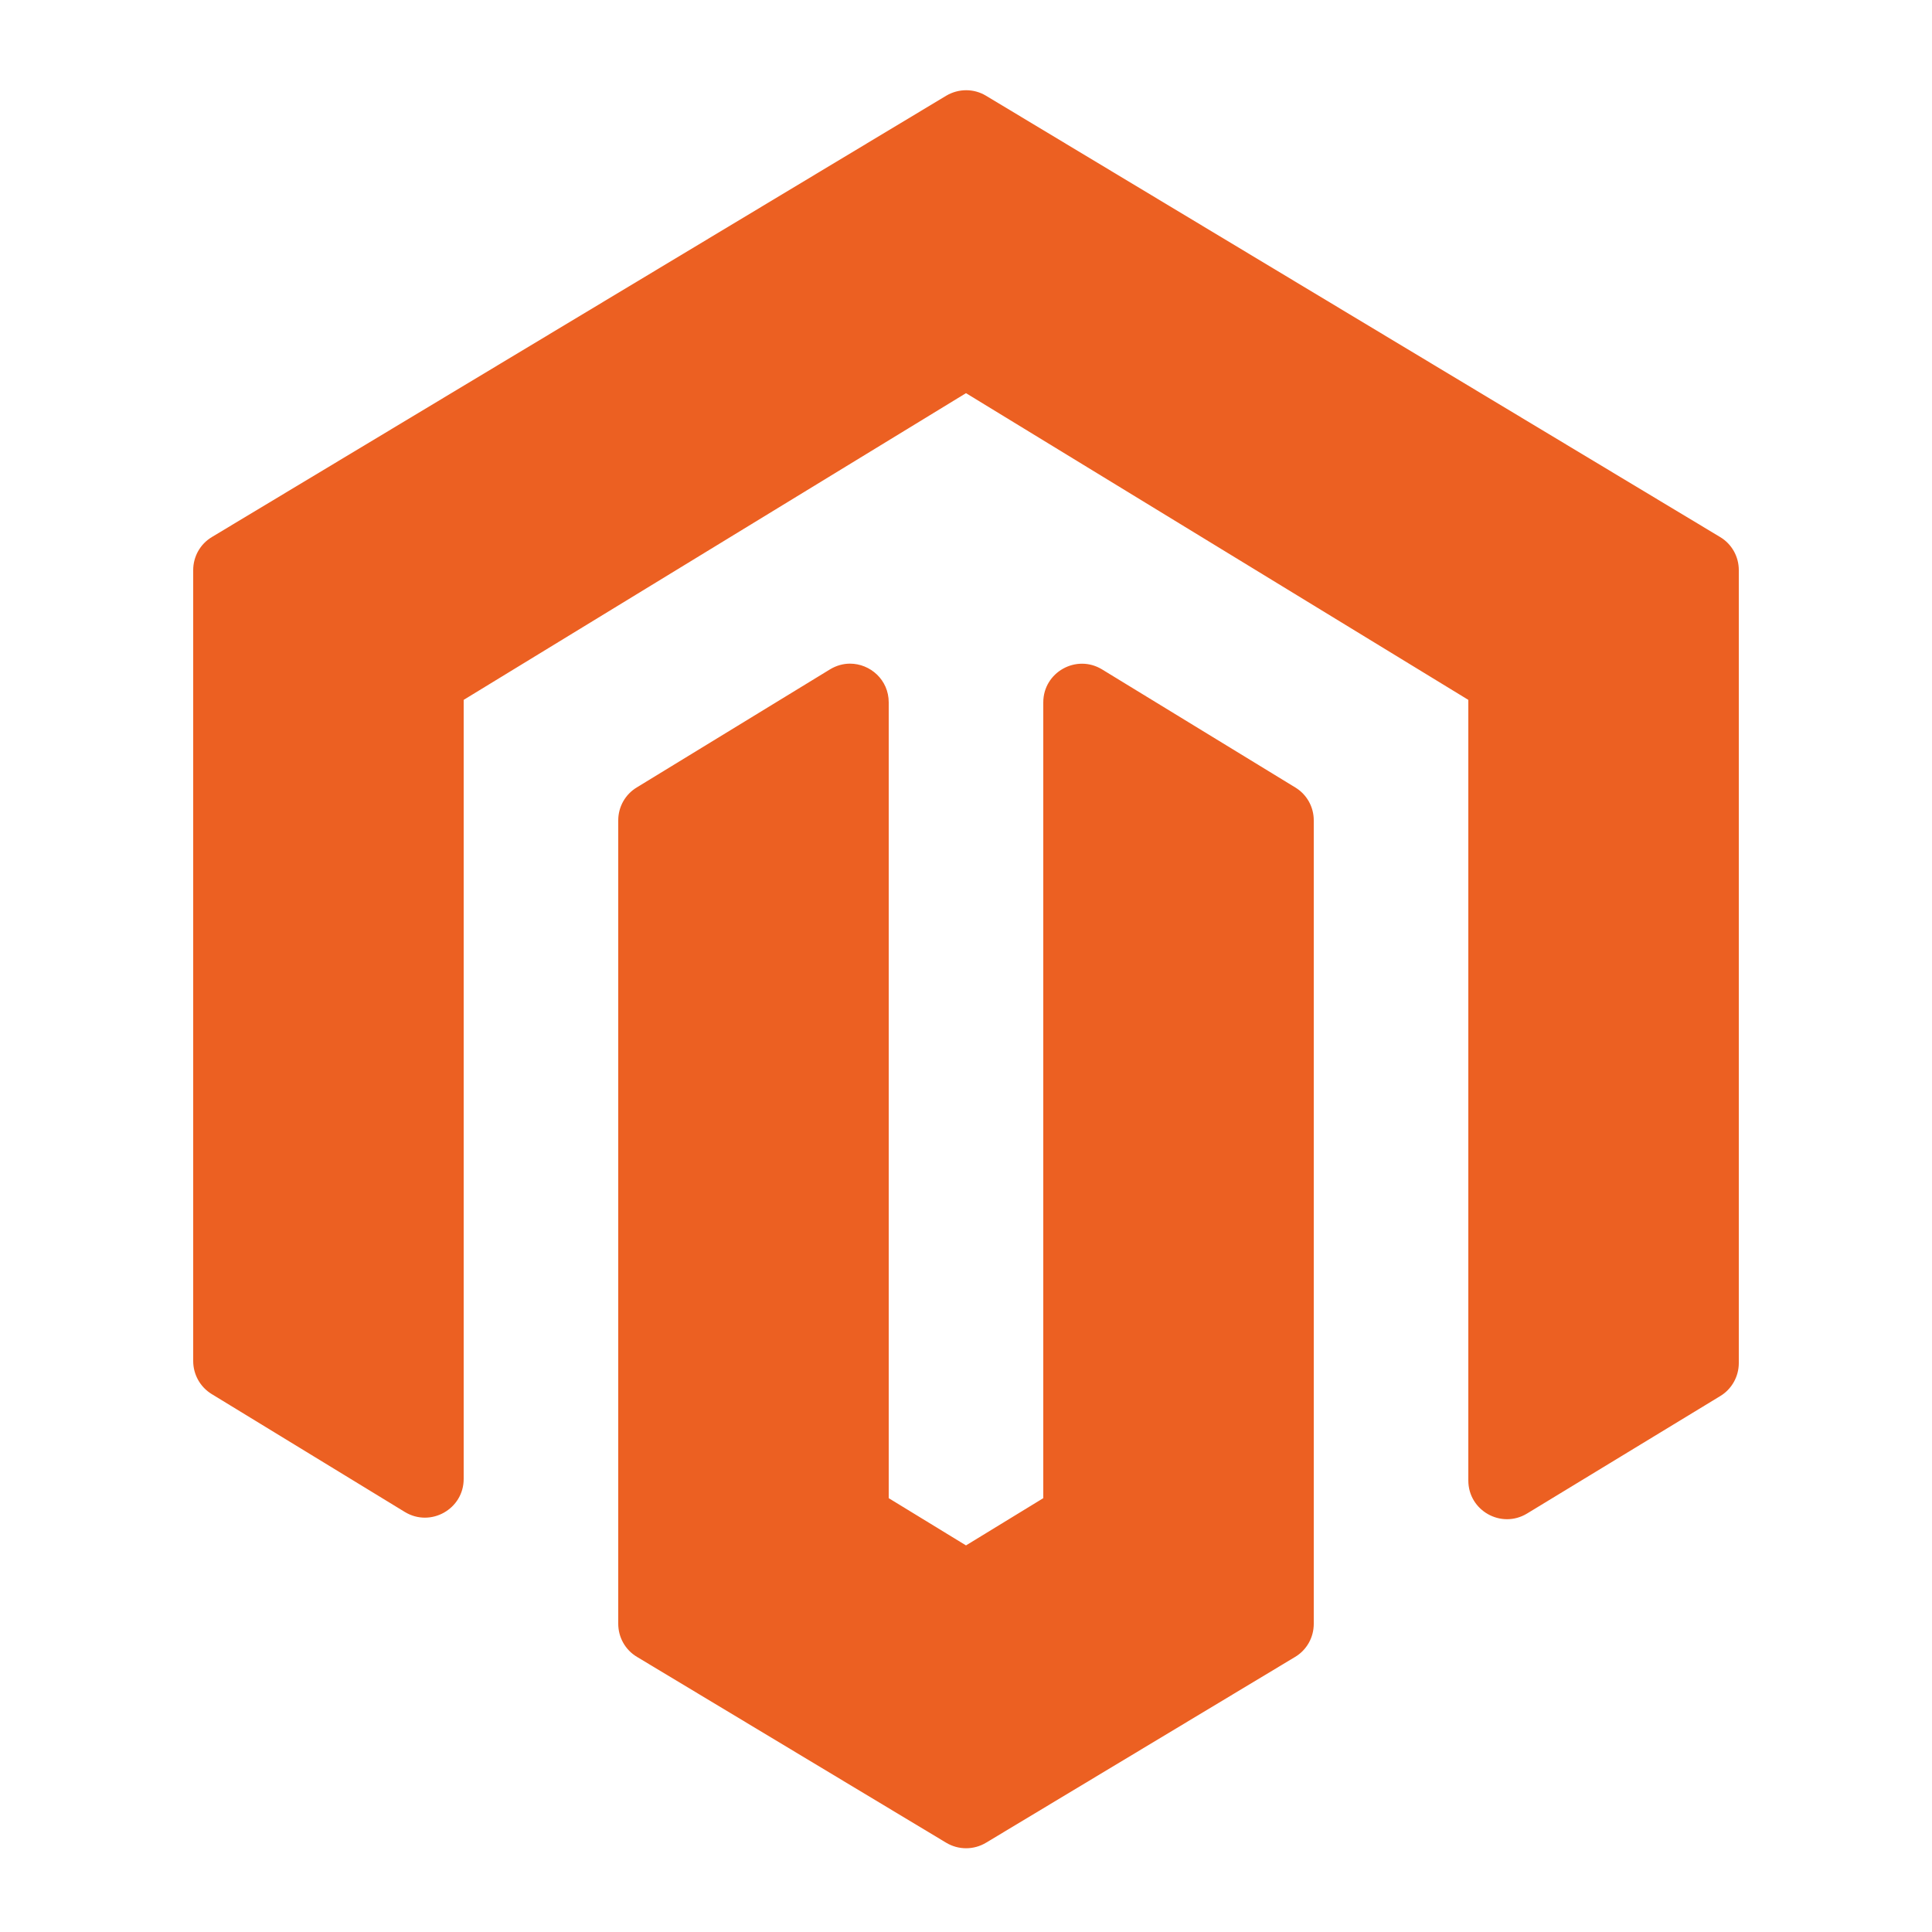 <svg xmlns="http://www.w3.org/2000/svg" width="20" height="20" viewBox="0 0 20 20" fill="none"><g clip-path="url(#clip0_4109_3724)"><path d="M10.002 0.934C9.93 0.934 9.859 0.953 9.795 0.991L2.194 5.559C2.073 5.631 2 5.761 2 5.902V14.089C2 14.229 2.072 14.358 2.191 14.431L4.191 15.652C4.458 15.814 4.8 15.622 4.8 15.31V7.245L10 4.07L15.2 7.245V15.326C15.2 15.638 15.541 15.83 15.808 15.668L17.808 14.452C17.927 14.38 18 14.25 18 14.11V5.902C18 5.761 17.927 5.631 17.806 5.559L10.207 0.991C10.144 0.953 10.073 0.934 10.002 0.934ZM8.799 6.87C8.73 6.87 8.658 6.889 8.591 6.93L6.591 8.152C6.472 8.224 6.4 8.353 6.4 8.492V16.809C6.4 16.95 6.473 17.08 6.594 17.152L9.795 19.076C9.922 19.152 10.08 19.152 10.207 19.076L13.406 17.153C13.527 17.081 13.6 16.951 13.6 16.81V8.492C13.6 8.353 13.528 8.224 13.409 8.152L11.409 6.93C11.142 6.767 10.8 6.959 10.8 7.271V15.509L10 15.998L9.2 15.509V7.271C9.2 7.037 9.008 6.87 8.799 6.87Z" fill="#EC6022"></path></g><defs><clipPath id="clip0_4109_3724"><rect width="20" height="20" fill="white"></rect></clipPath></defs></svg>